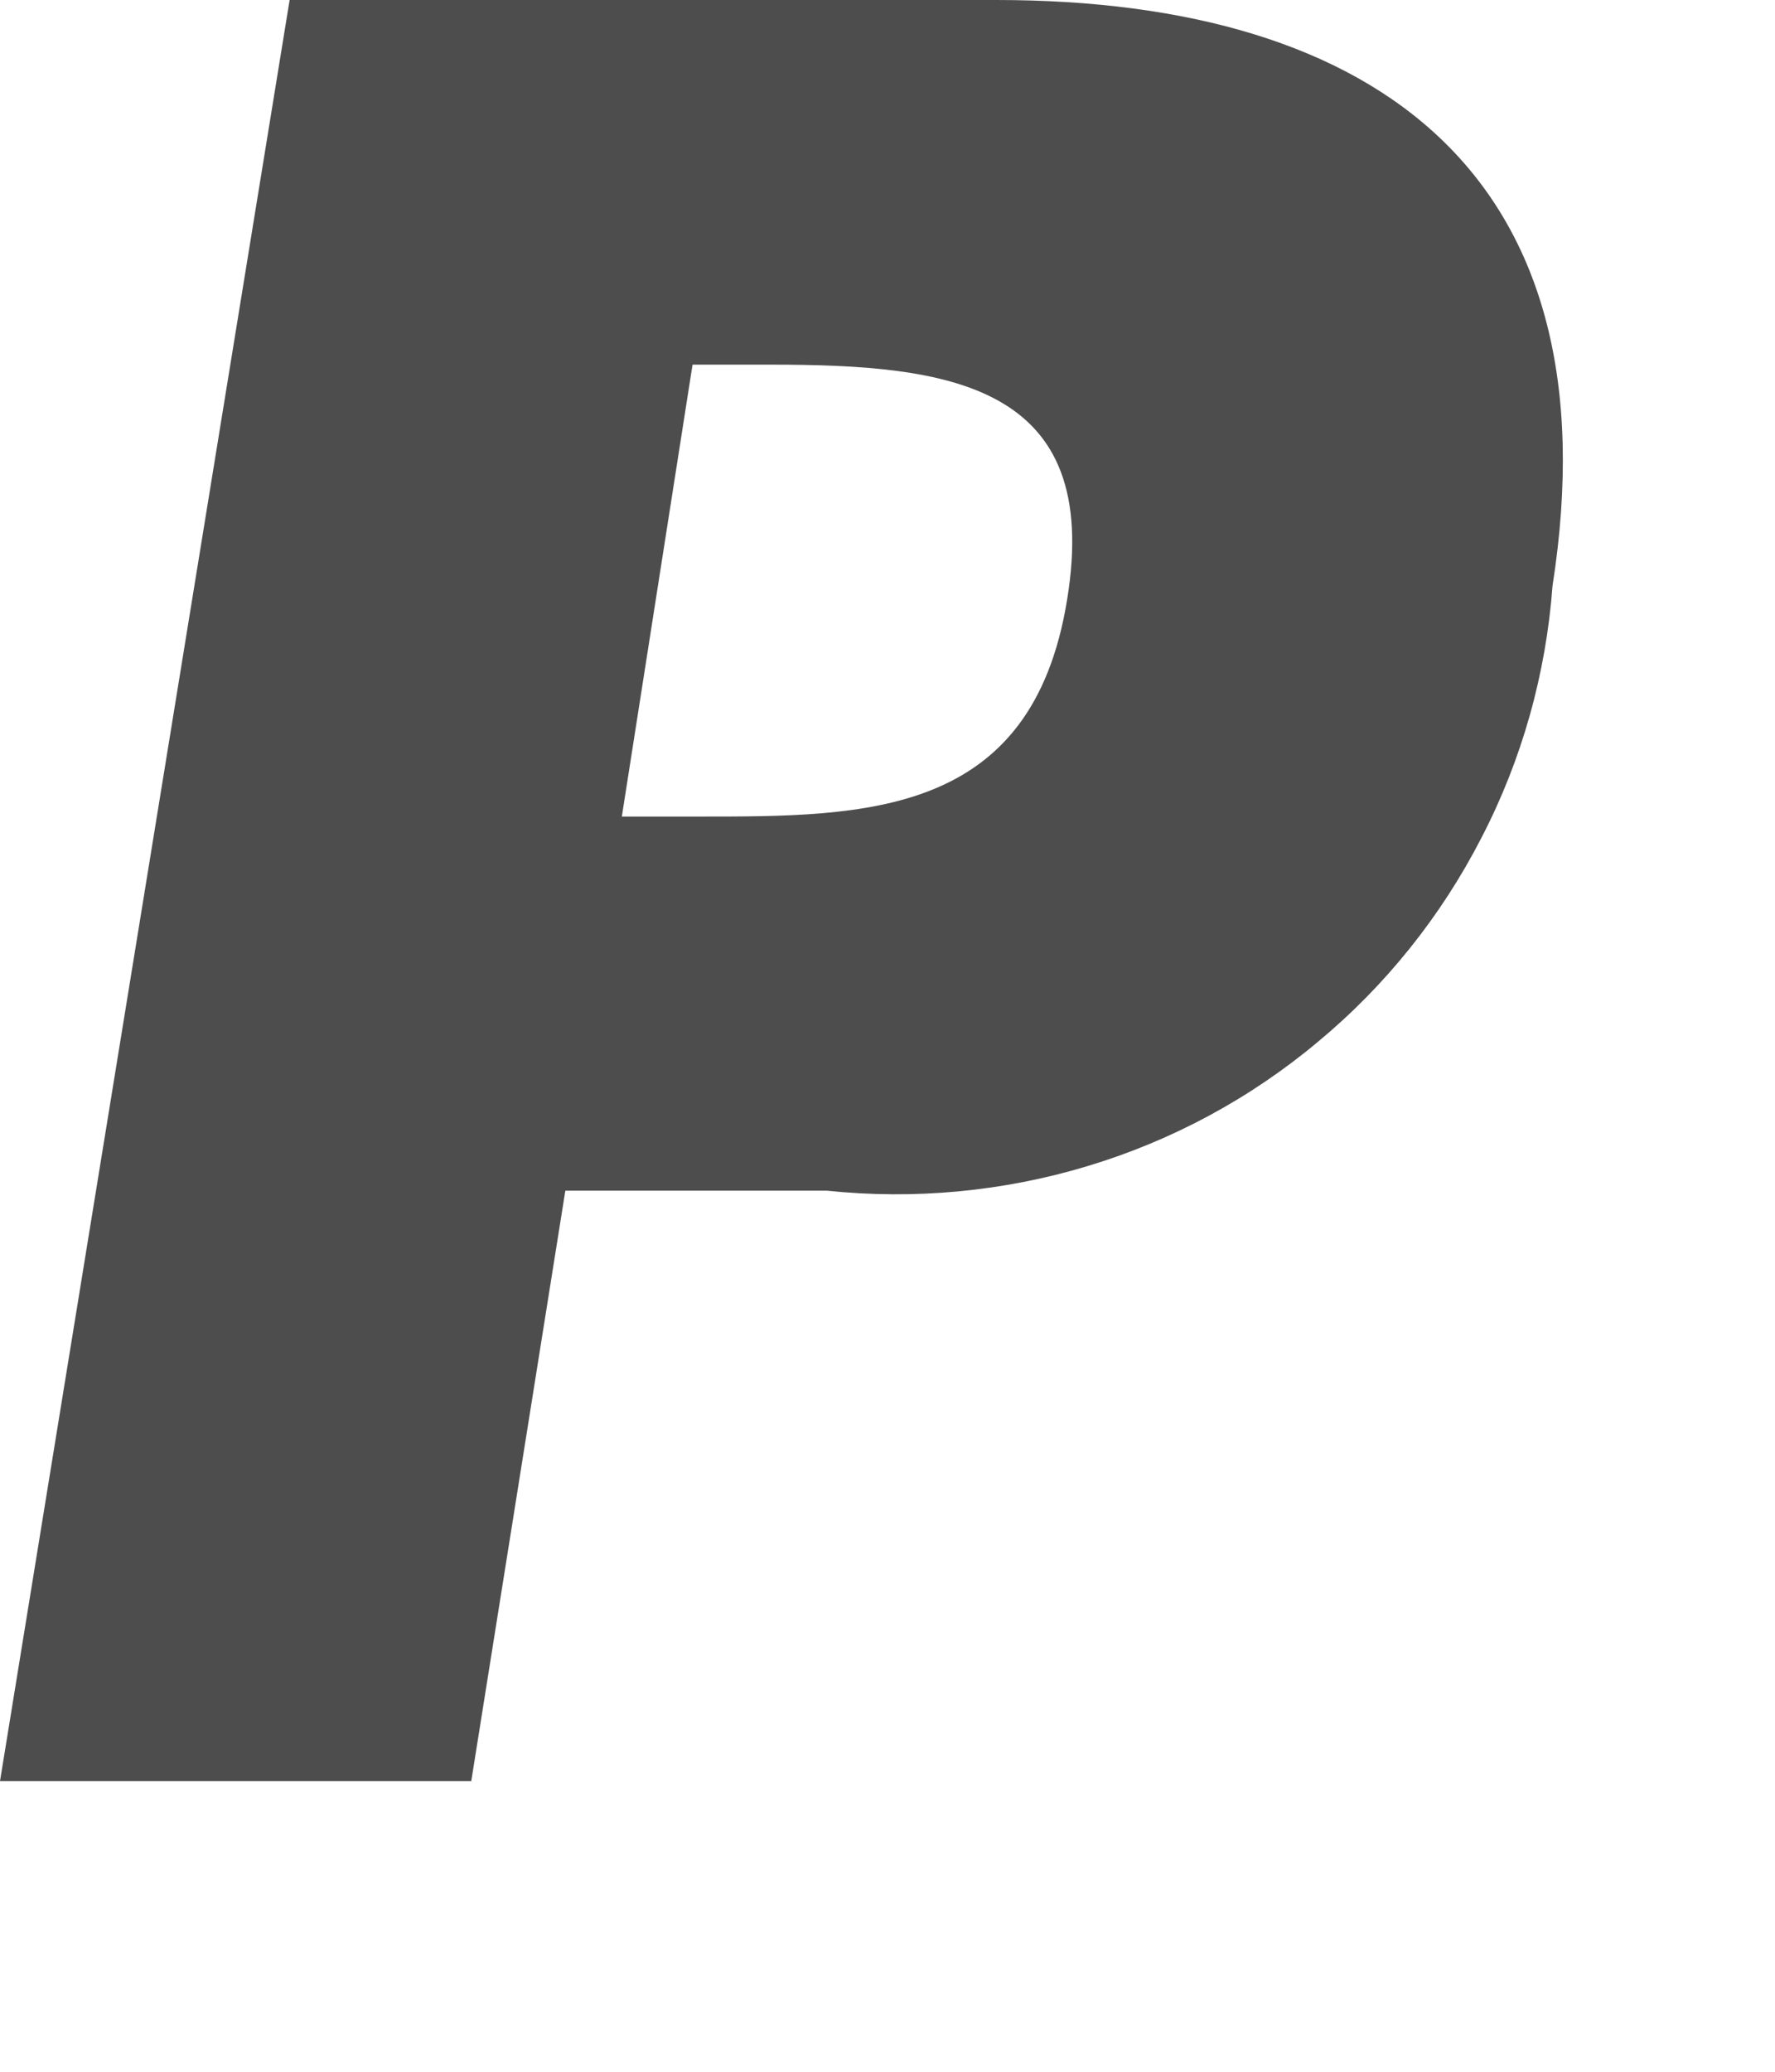 <?xml version="1.0" encoding="utf-8"?>
<svg xmlns="http://www.w3.org/2000/svg" fill="none" height="100%" overflow="visible" preserveAspectRatio="none" style="display: block;" viewBox="0 0 6 7" width="100%">
<path d="M0.979 0H3.368C4.666 0 5.463 0.604 5.248 1.979C5.226 2.276 5.145 2.566 5.008 2.83C4.872 3.095 4.684 3.33 4.455 3.52C4.227 3.711 3.962 3.854 3.676 3.94C3.391 4.026 3.091 4.054 2.795 4.023H1.911L1.593 6.018H0L0.979 0ZM2.102 2.759H2.365C2.93 2.759 3.488 2.759 3.607 2.027C3.727 1.296 3.209 1.232 2.604 1.232H2.341L2.102 2.759Z" fill="#4D4D4D" id="Vector"/>
</svg>